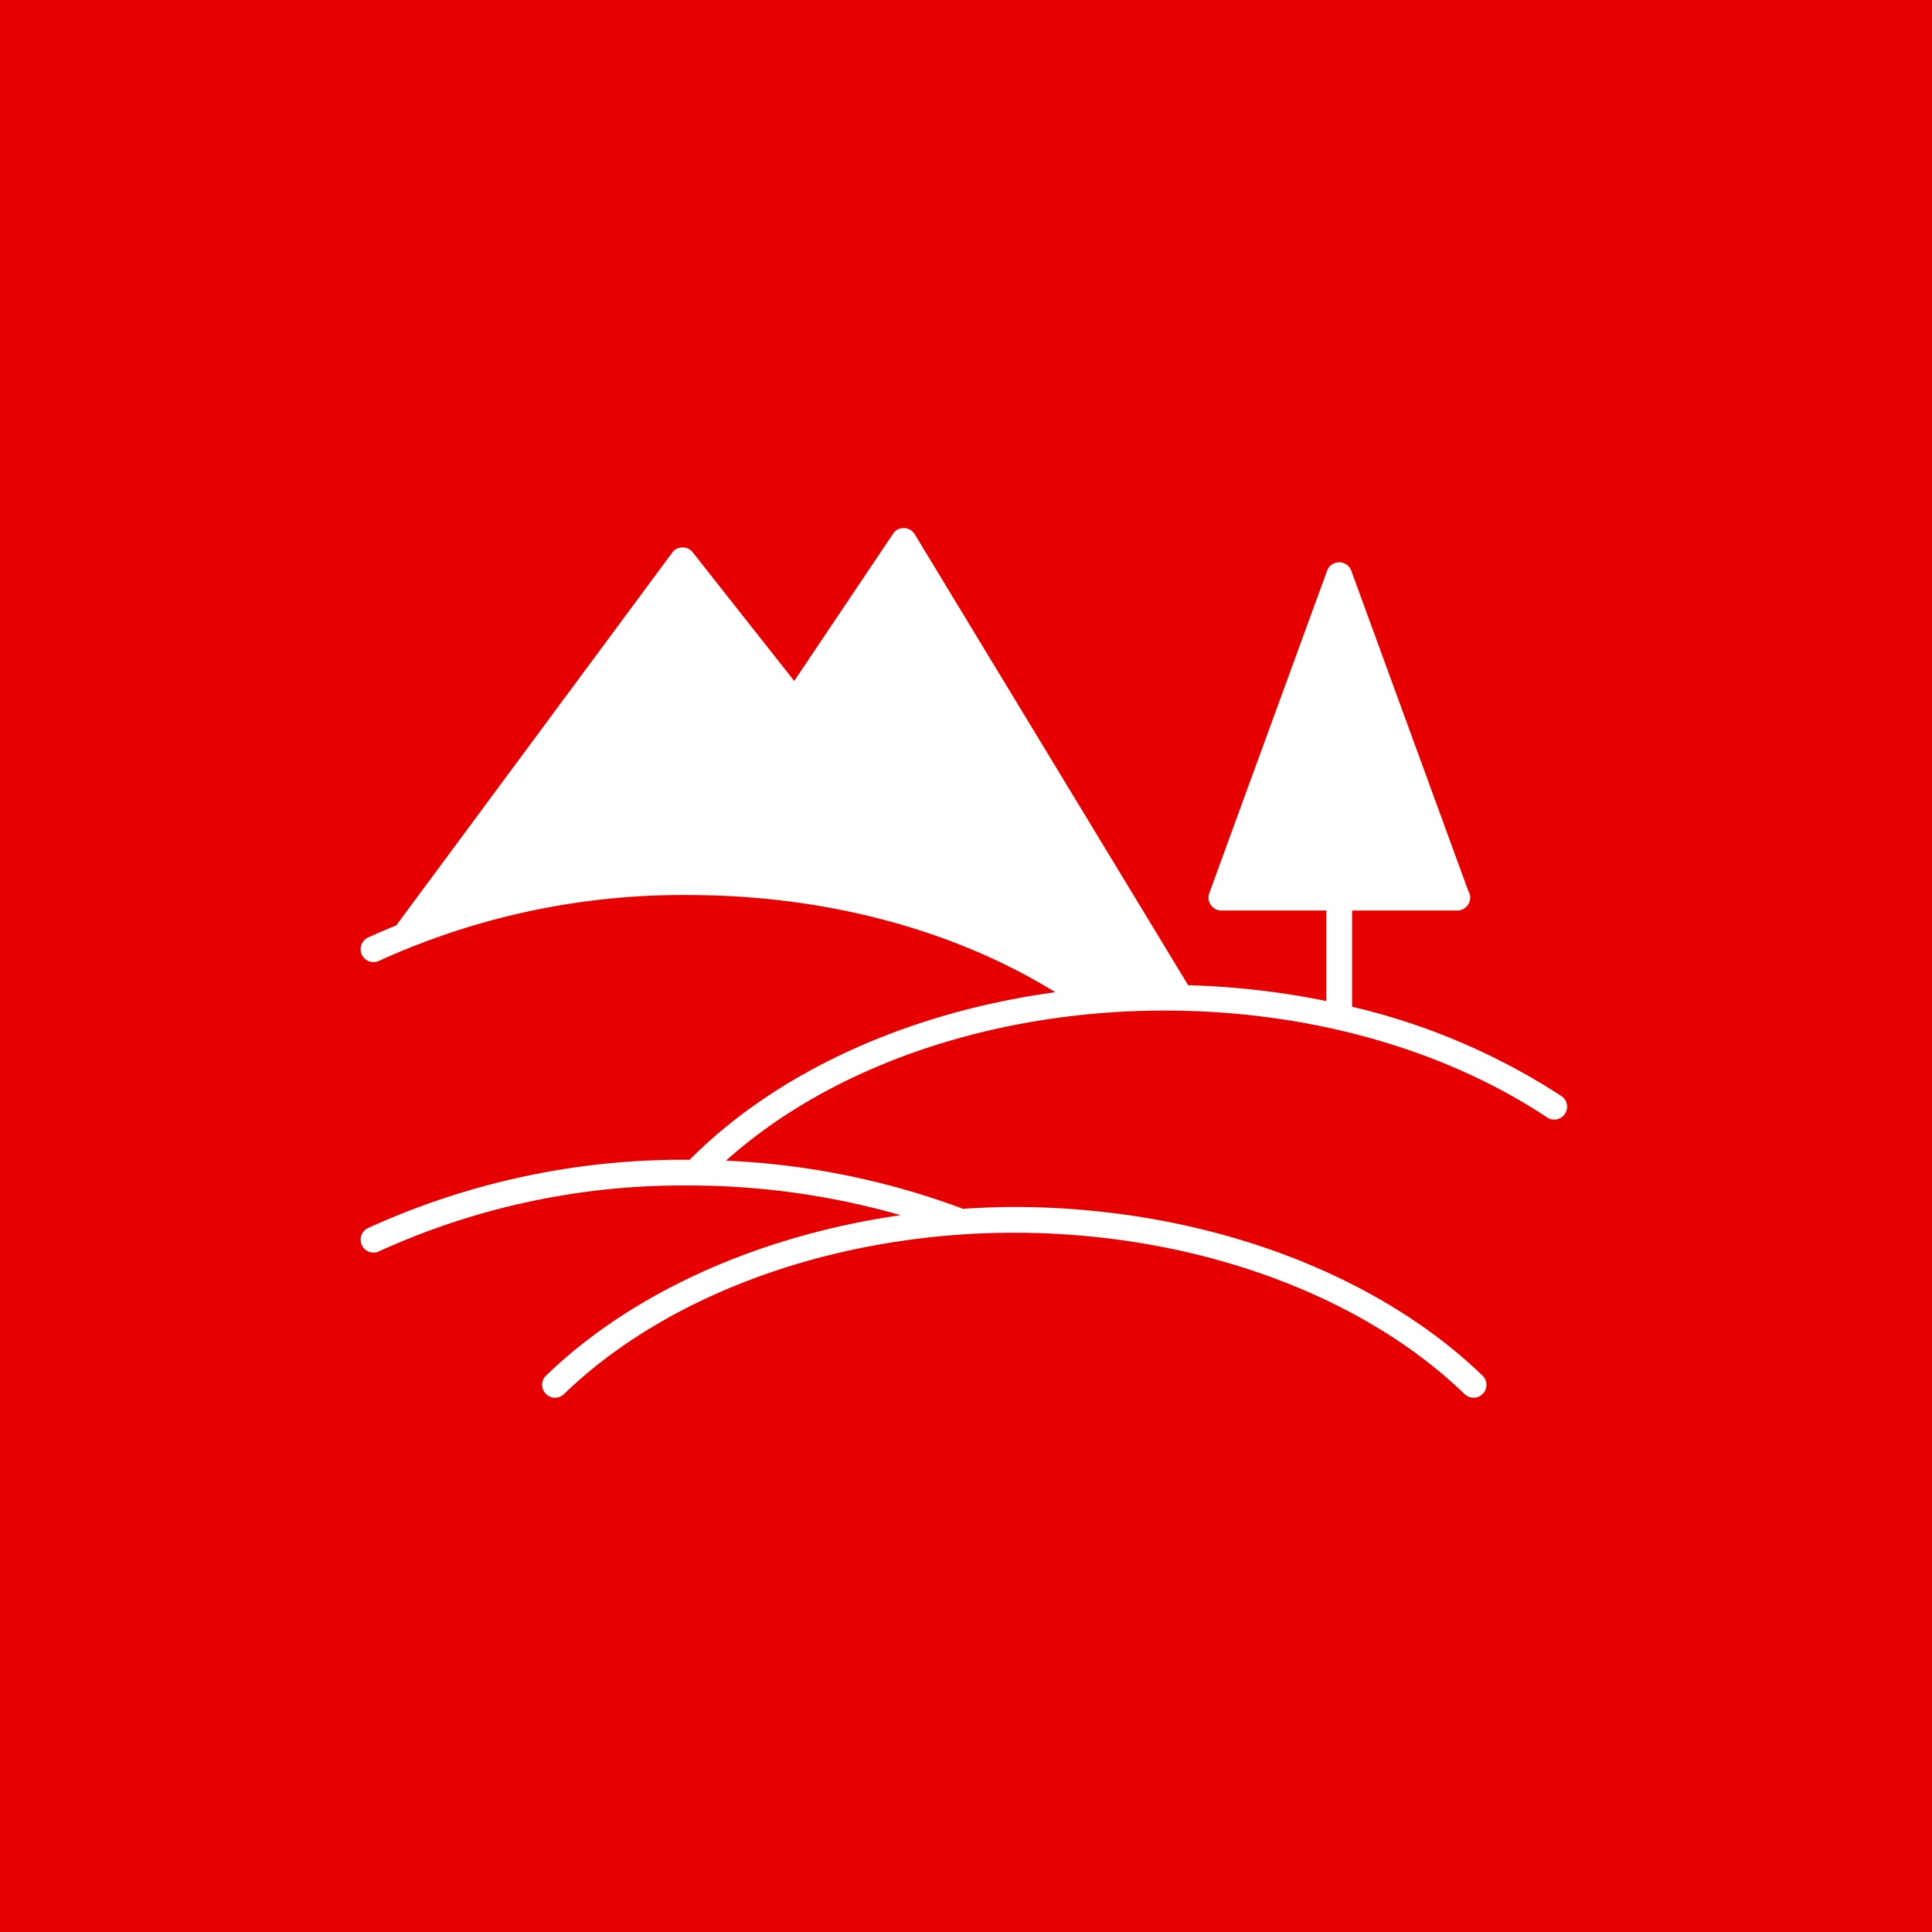 <svg xmlns="http://www.w3.org/2000/svg" xmlns:xlink="http://www.w3.org/1999/xlink" width="150" height="150" viewBox="0 0 150 150"><defs><clipPath id="a"><rect width="93.625" height="67.501" transform="translate(0 0)" fill="#fff"/></clipPath></defs><g transform="translate(-2475 -431)"><g transform="translate(-413)"><g transform="translate(212)"><rect width="150" height="150" transform="translate(2676 431)" fill="#e60000"/></g></g><g transform="translate(-1462.375 221)"><g transform="translate(3965.375 251)"><g clip-path="url(#a)"><path d="M25.416,49.044a58.821,58.821,0,0,0-24.841,5.3,1,1,0,1,0,.85,1.811,56.8,56.8,0,0,1,23.991-5.113,59.719,59.719,0,0,1,16.512,2.305c-10.906,1.562-20.806,5.96-27.511,12.434a1,1,0,1,0,1.389,1.438C23.92,59.387,36.983,54.71,50.749,54.71s26.829,4.677,34.944,12.511a1,1,0,1,0,1.389-1.438C78.6,57.6,65.02,52.71,50.749,52.71c-1.337,0-2.664.057-3.984.141a59.787,59.787,0,0,0-18.4-3.736c8.161-7.331,20.686-11.654,34.054-11.654,11.073,0,21.605,2.937,29.657,8.269a1,1,0,1,0,1.1-1.667,51.122,51.122,0,0,0-16.2-6.9V29.692h8.169a1,1,0,0,0,1-1A.989.989,0,0,0,86,28.174L76.915,3.312a1,1,0,0,0-1.879,0L65.888,28.349a1,1,0,0,0,.939,1.343h8.149V36.72a62.3,62.3,0,0,0-10.727-1.229L43.022.483A1,1,0,0,0,42.19,0a.956.956,0,0,0-.853.442L33.664,11.869,25.785,1.882A1,1,0,0,0,25,1.5h-.016a1,1,0,0,0-.788.4L2.769,30.843c-.739.306-1.477.614-2.194.95a1,1,0,0,0,.85,1.811,56.8,56.8,0,0,1,23.991-5.113c10.615,0,20.633,2.669,28.519,7.545C42.555,37.582,32.341,42.2,25.543,49.047c-.042,0-.084,0-.127,0M68.257,27.692,75.976,6.569l7.719,21.123H76.976v-5.42a1,1,0,0,0-2,0v5.42Zm-42.841-1.2A60.634,60.634,0,0,0,6.223,29.54l18.8-25.392,14.69,18.619a1,1,0,0,0,1.57-1.239l-6.319-8.01L42.124,2.86,61.9,35.472q-2.44.02-4.838.218c-8.485-5.932-19.715-9.2-31.643-9.2" fill="#fff"/></g></g><path d="M-14208.393-20823.2l19.974-27.256,8.921,11.447,7.989-12.354,21.19,34.732-7.01.309-3.61-2.4-3.988-2.076-9.608-3.23-9.243-1.238h-9.615l-7.561.967-8.263,2.494Z" transform="translate(18179 21104)" fill="#fff"/><path d="M-14146.7-20824.949h0l9.232-24.285,8.961,24.92h-18.439" transform="translate(18179 21104)" fill="#fff"/></g></g></svg>